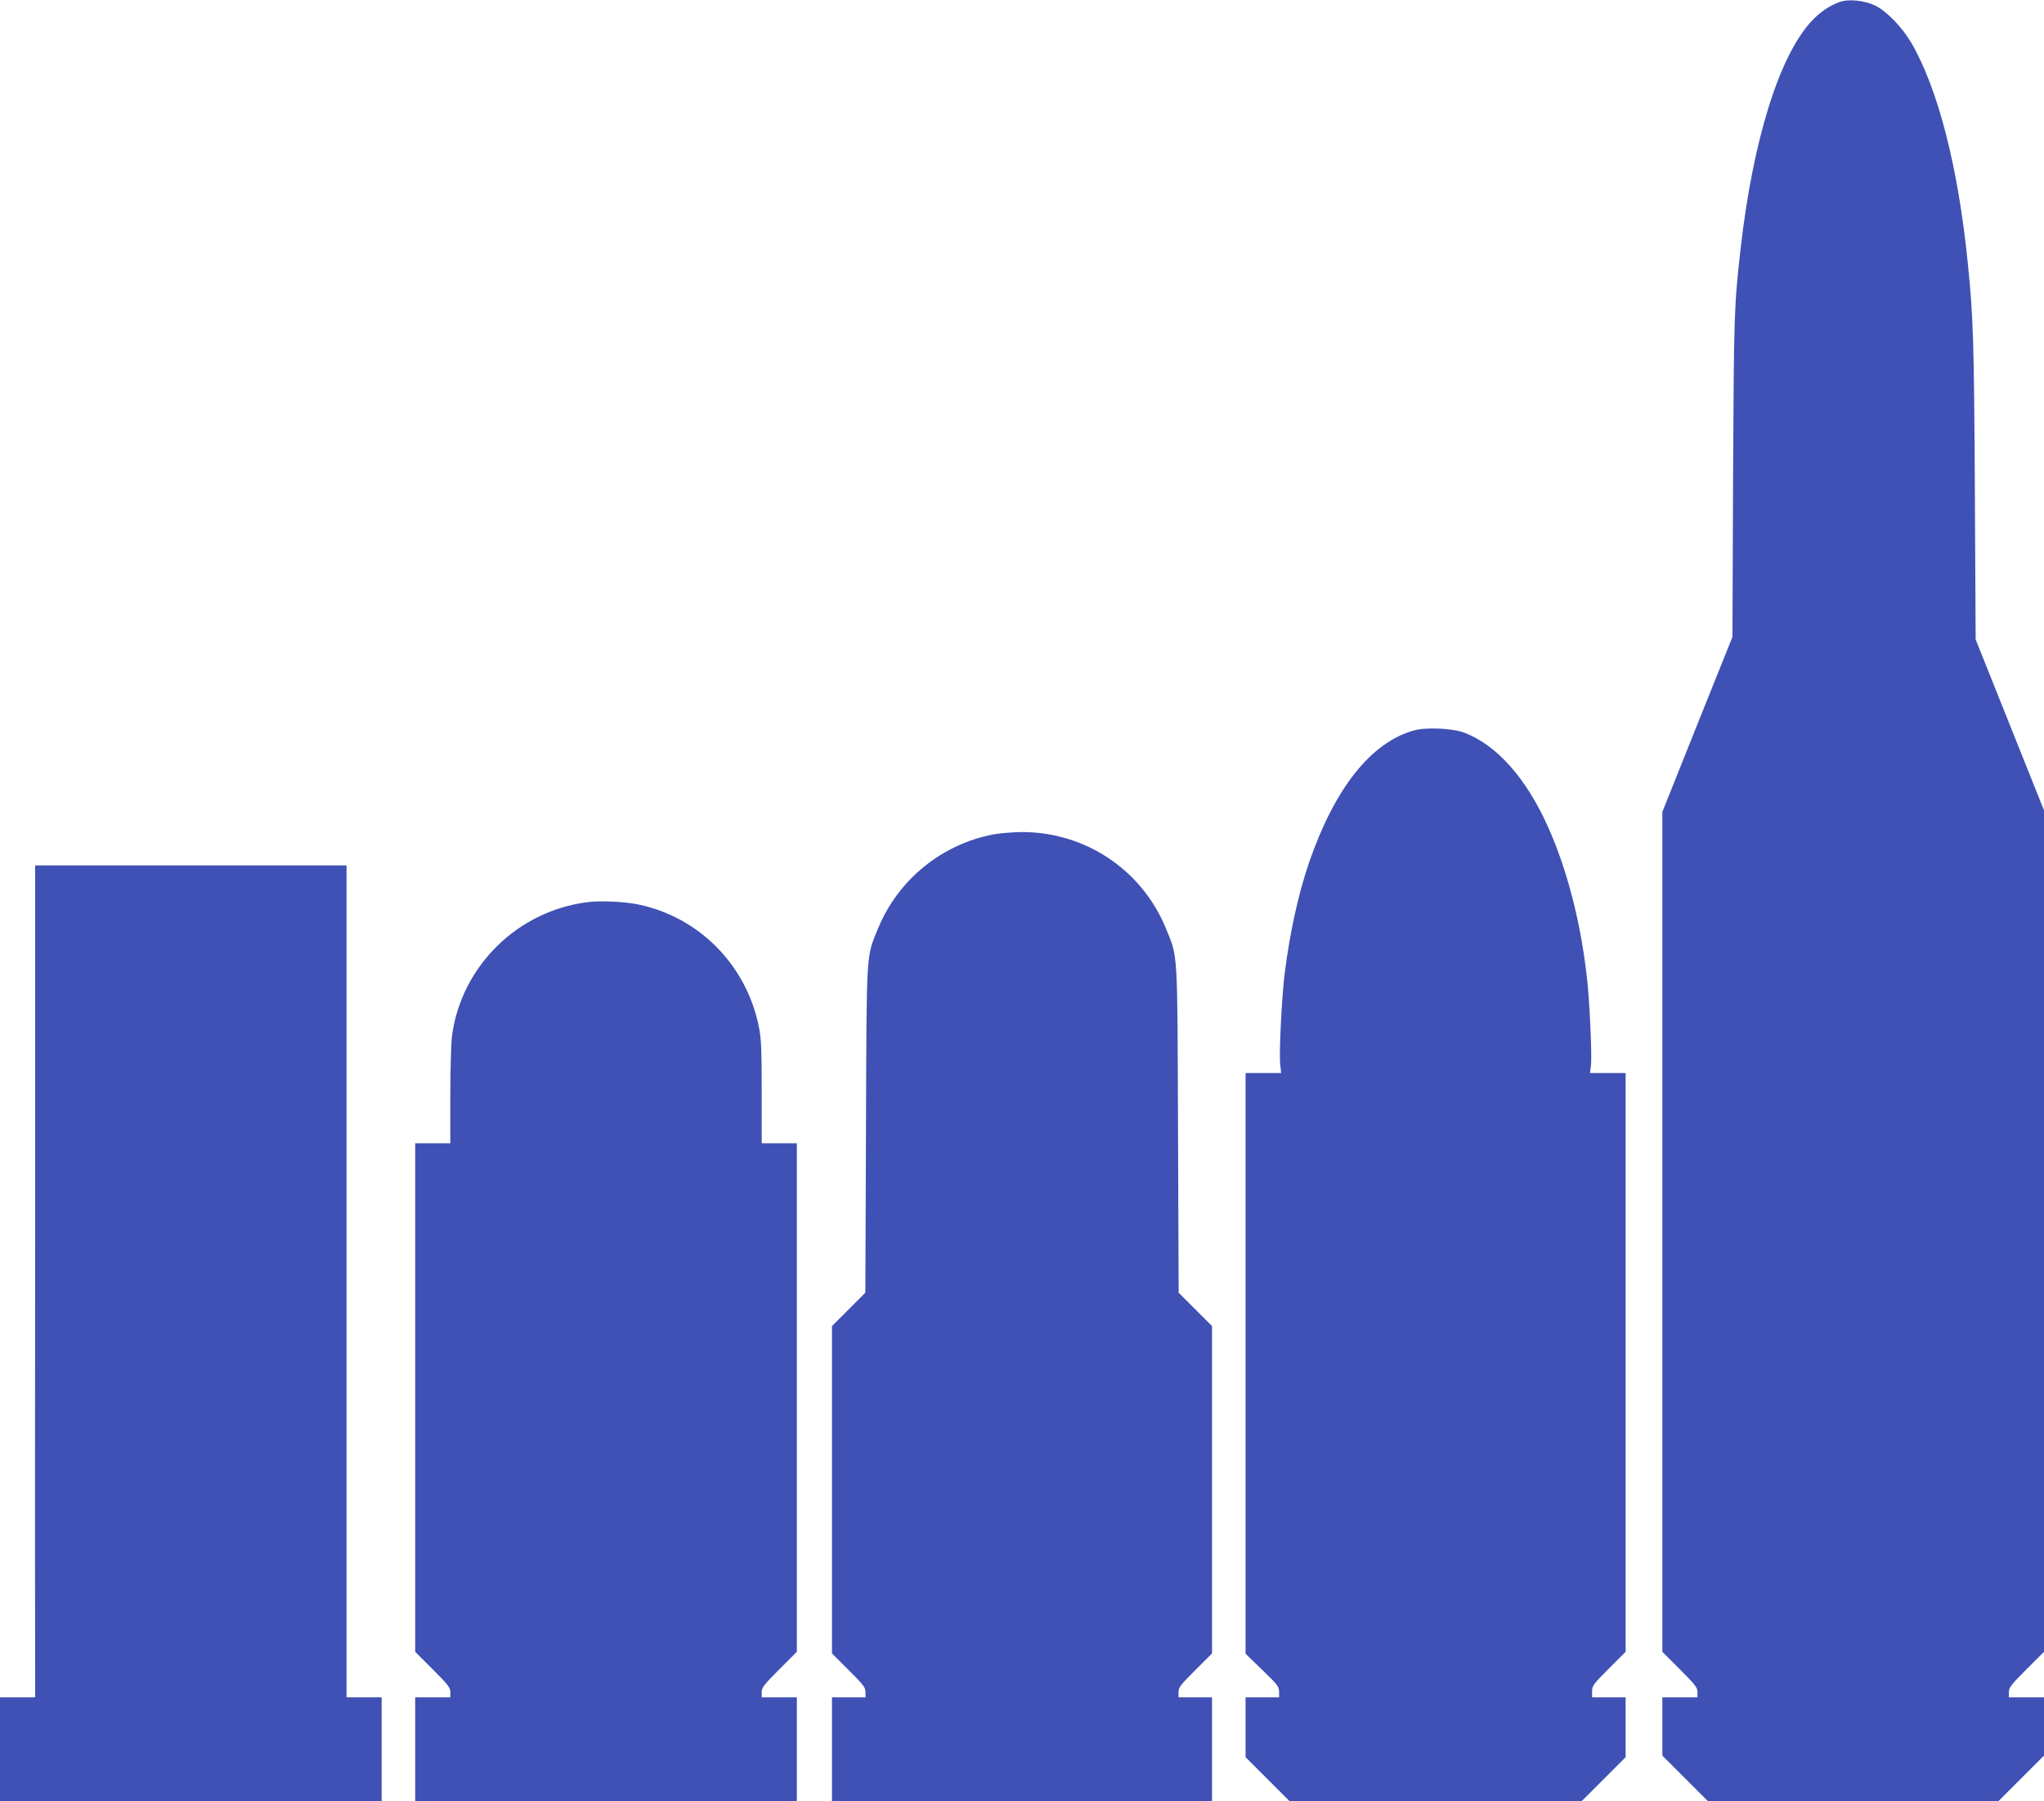 <?xml version="1.0" standalone="no"?>
<!DOCTYPE svg PUBLIC "-//W3C//DTD SVG 20010904//EN"
 "http://www.w3.org/TR/2001/REC-SVG-20010904/DTD/svg10.dtd">
<svg version="1.0" xmlns="http://www.w3.org/2000/svg"
 width="1280pt" height="1128pt" viewBox="0 0 1280 1128"
 preserveAspectRatio="xMidYMid meet">
<g transform="translate(0,1128) scale(0.1,-0.1)"
fill="#3f51b5" stroke="none">
<path d="M11518 11267 c-66 -25 -125 -66 -177 -123 -201 -220 -364 -745 -441
-1422 -41 -363 -42 -413 -47 -1429 l-4 -1002 -220 -548 -219 -548 0 -2630 0
-2630 110 -110 c95 -95 110 -114 110 -142 l0 -33 -110 0 -110 0 0 -183 0 -182
143 -143 142 -142 910 0 910 0 143 143 142 142 0 183 0 182 -110 0 -110 0 0
33 c0 28 15 47 110 142 l110 110 0 2635 0 2635 -214 535 -214 535 -5 945 c-5
918 -10 1072 -43 1400 -60 609 -187 1103 -355 1392 -57 97 -154 198 -226 233
-69 33 -167 43 -225 22z"/>
<path d="M8853 6705 c-267 -75 -493 -359 -654 -823 -68 -197 -122 -443 -154
-699 -19 -152 -36 -504 -28 -571 l6 -52 -112 0 -111 0 0 -1819 0 -1818 105
-102 c94 -90 105 -104 105 -136 l0 -35 -105 0 -105 0 0 -188 0 -187 138 -138
137 -137 915 0 915 0 138 138 137 137 0 188 0 187 -105 0 -105 0 0 38 c0 34 9
46 105 142 l105 105 0 1812 0 1813 -111 0 -112 0 6 48 c7 58 -8 396 -24 537
-38 353 -126 694 -248 963 -135 300 -319 506 -520 583 -73 28 -241 36 -318 14z"/>
<path d="M6225 6055 c-325 -60 -601 -284 -726 -589 -76 -185 -72 -122 -76
-1262 l-4 -1020 -105 -105 -104 -104 0 -1025 0 -1025 105 -105 c91 -90 105
-109 105 -137 l0 -33 -105 0 -105 0 0 -325 0 -325 1190 0 1190 0 0 325 0 325
-105 0 -105 0 0 33 c0 28 14 47 105 137 l105 105 0 1025 0 1025 -104 104 -105
105 -4 1020 c-4 1140 0 1077 -76 1262 -151 368 -507 605 -906 603 -55 -1 -131
-7 -170 -14z"/>
<path d="M220 3468 c-1 -1316 -1 -2489 0 -2605 l0 -213 -110 0 -110 0 0 -325
0 -325 1195 0 1195 0 0 325 0 325 -110 0 -110 0 0 2605 0 2605 -975 0 -975 0
0 -2392z"/>
<path d="M3679 5630 c-437 -55 -788 -399 -848 -834 -6 -42 -11 -212 -11 -377
l0 -299 -110 0 -110 0 0 -1593 0 -1592 110 -110 c95 -95 110 -114 110 -142 l0
-33 -110 0 -110 0 0 -325 0 -325 1195 0 1195 0 0 325 0 325 -110 0 -110 0 0
33 c0 28 15 47 110 142 l110 110 0 1592 0 1593 -110 0 -110 0 0 323 c0 275 -3
335 -19 412 -79 383 -373 680 -751 760 -87 18 -240 26 -321 15z"/>
</g>
</svg>
